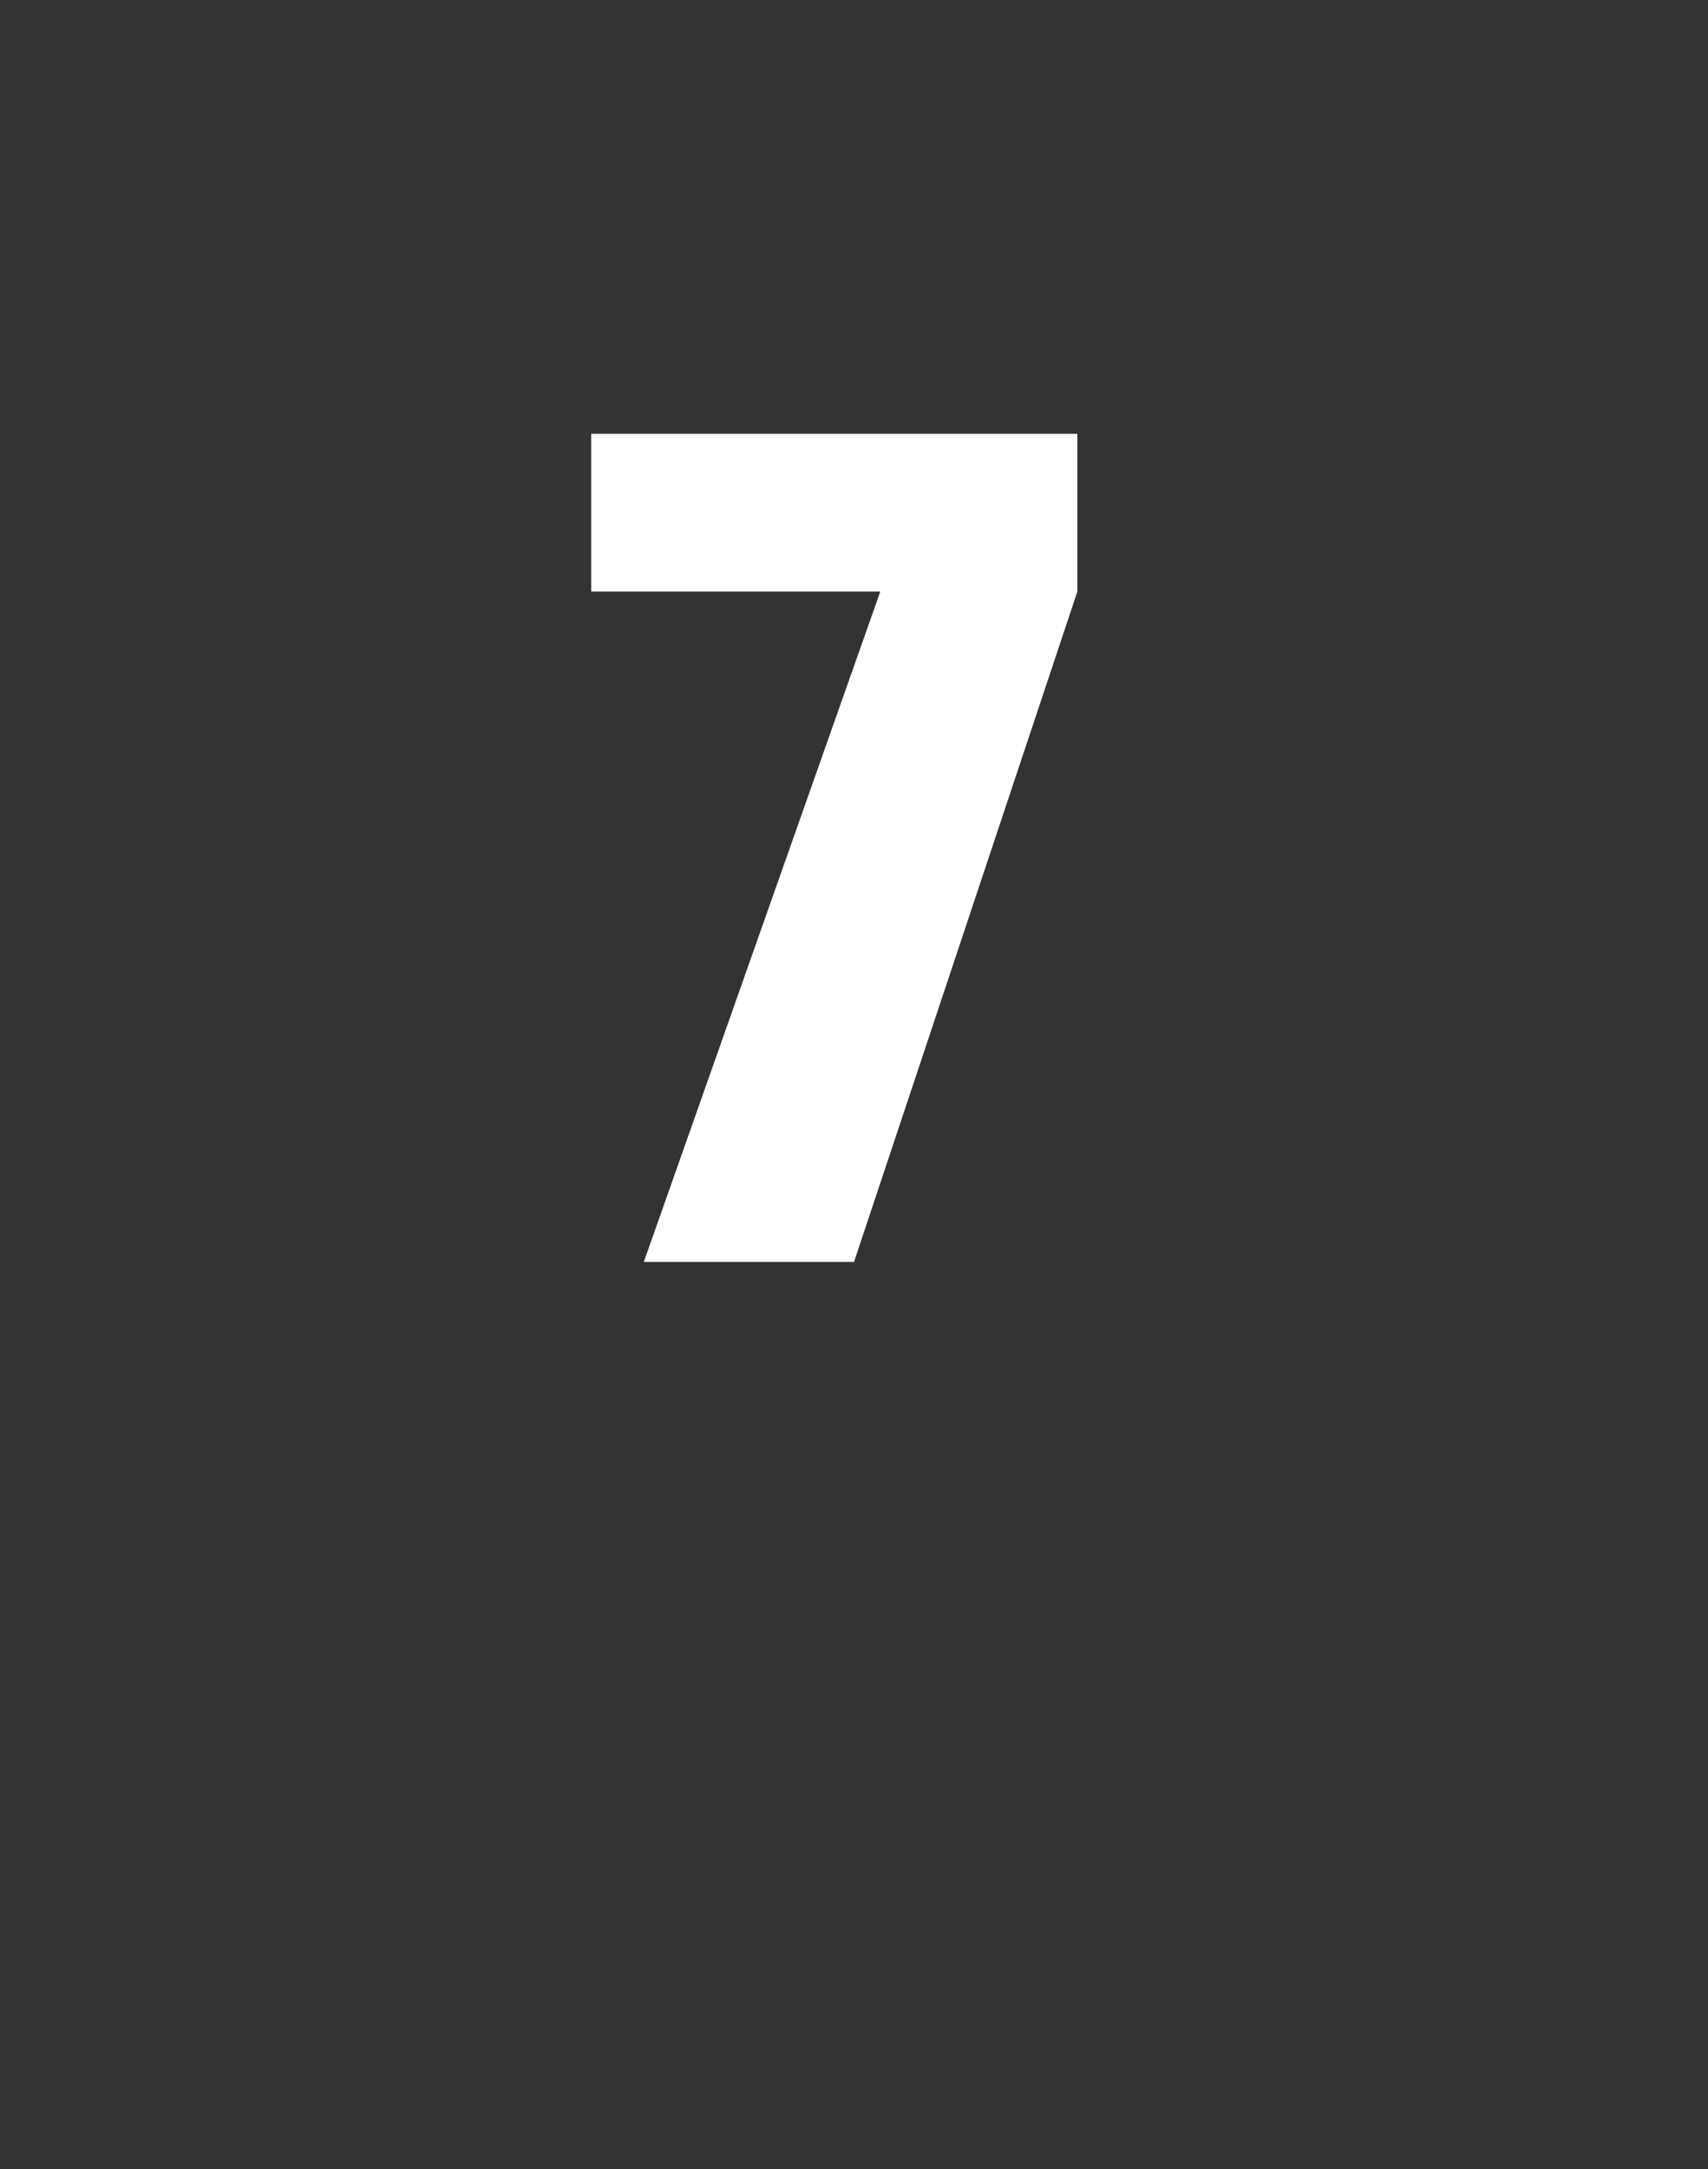 <?xml version="1.0" standalone="no"?>
<!DOCTYPE svg PUBLIC "-//W3C//DTD SVG 1.1//EN" "http://www.w3.org/Graphics/SVG/1.1/DTD/svg11.dtd">
<svg xmlns="http://www.w3.org/2000/svg" version="1.1" width="13px" height="16.5px" viewBox="0 -1 13 16.5" style="top:-1px">
  <rect x="0" y="-1" width="13" height="16.5" fill="#333333" stroke="none"/>
  <desc>7</desc>
  <defs/>
  <g id="Polygon698736">
    <path d="M 4.9 8.6 L 6.5 8.6 L 8.2 3.5 L 8.2 2.3 L 4.5 2.3 L 4.5 3.5 L 6.7 3.5 L 4.9 8.6 Z " stroke="none" fill="#fff"/>
  </g>
</svg>